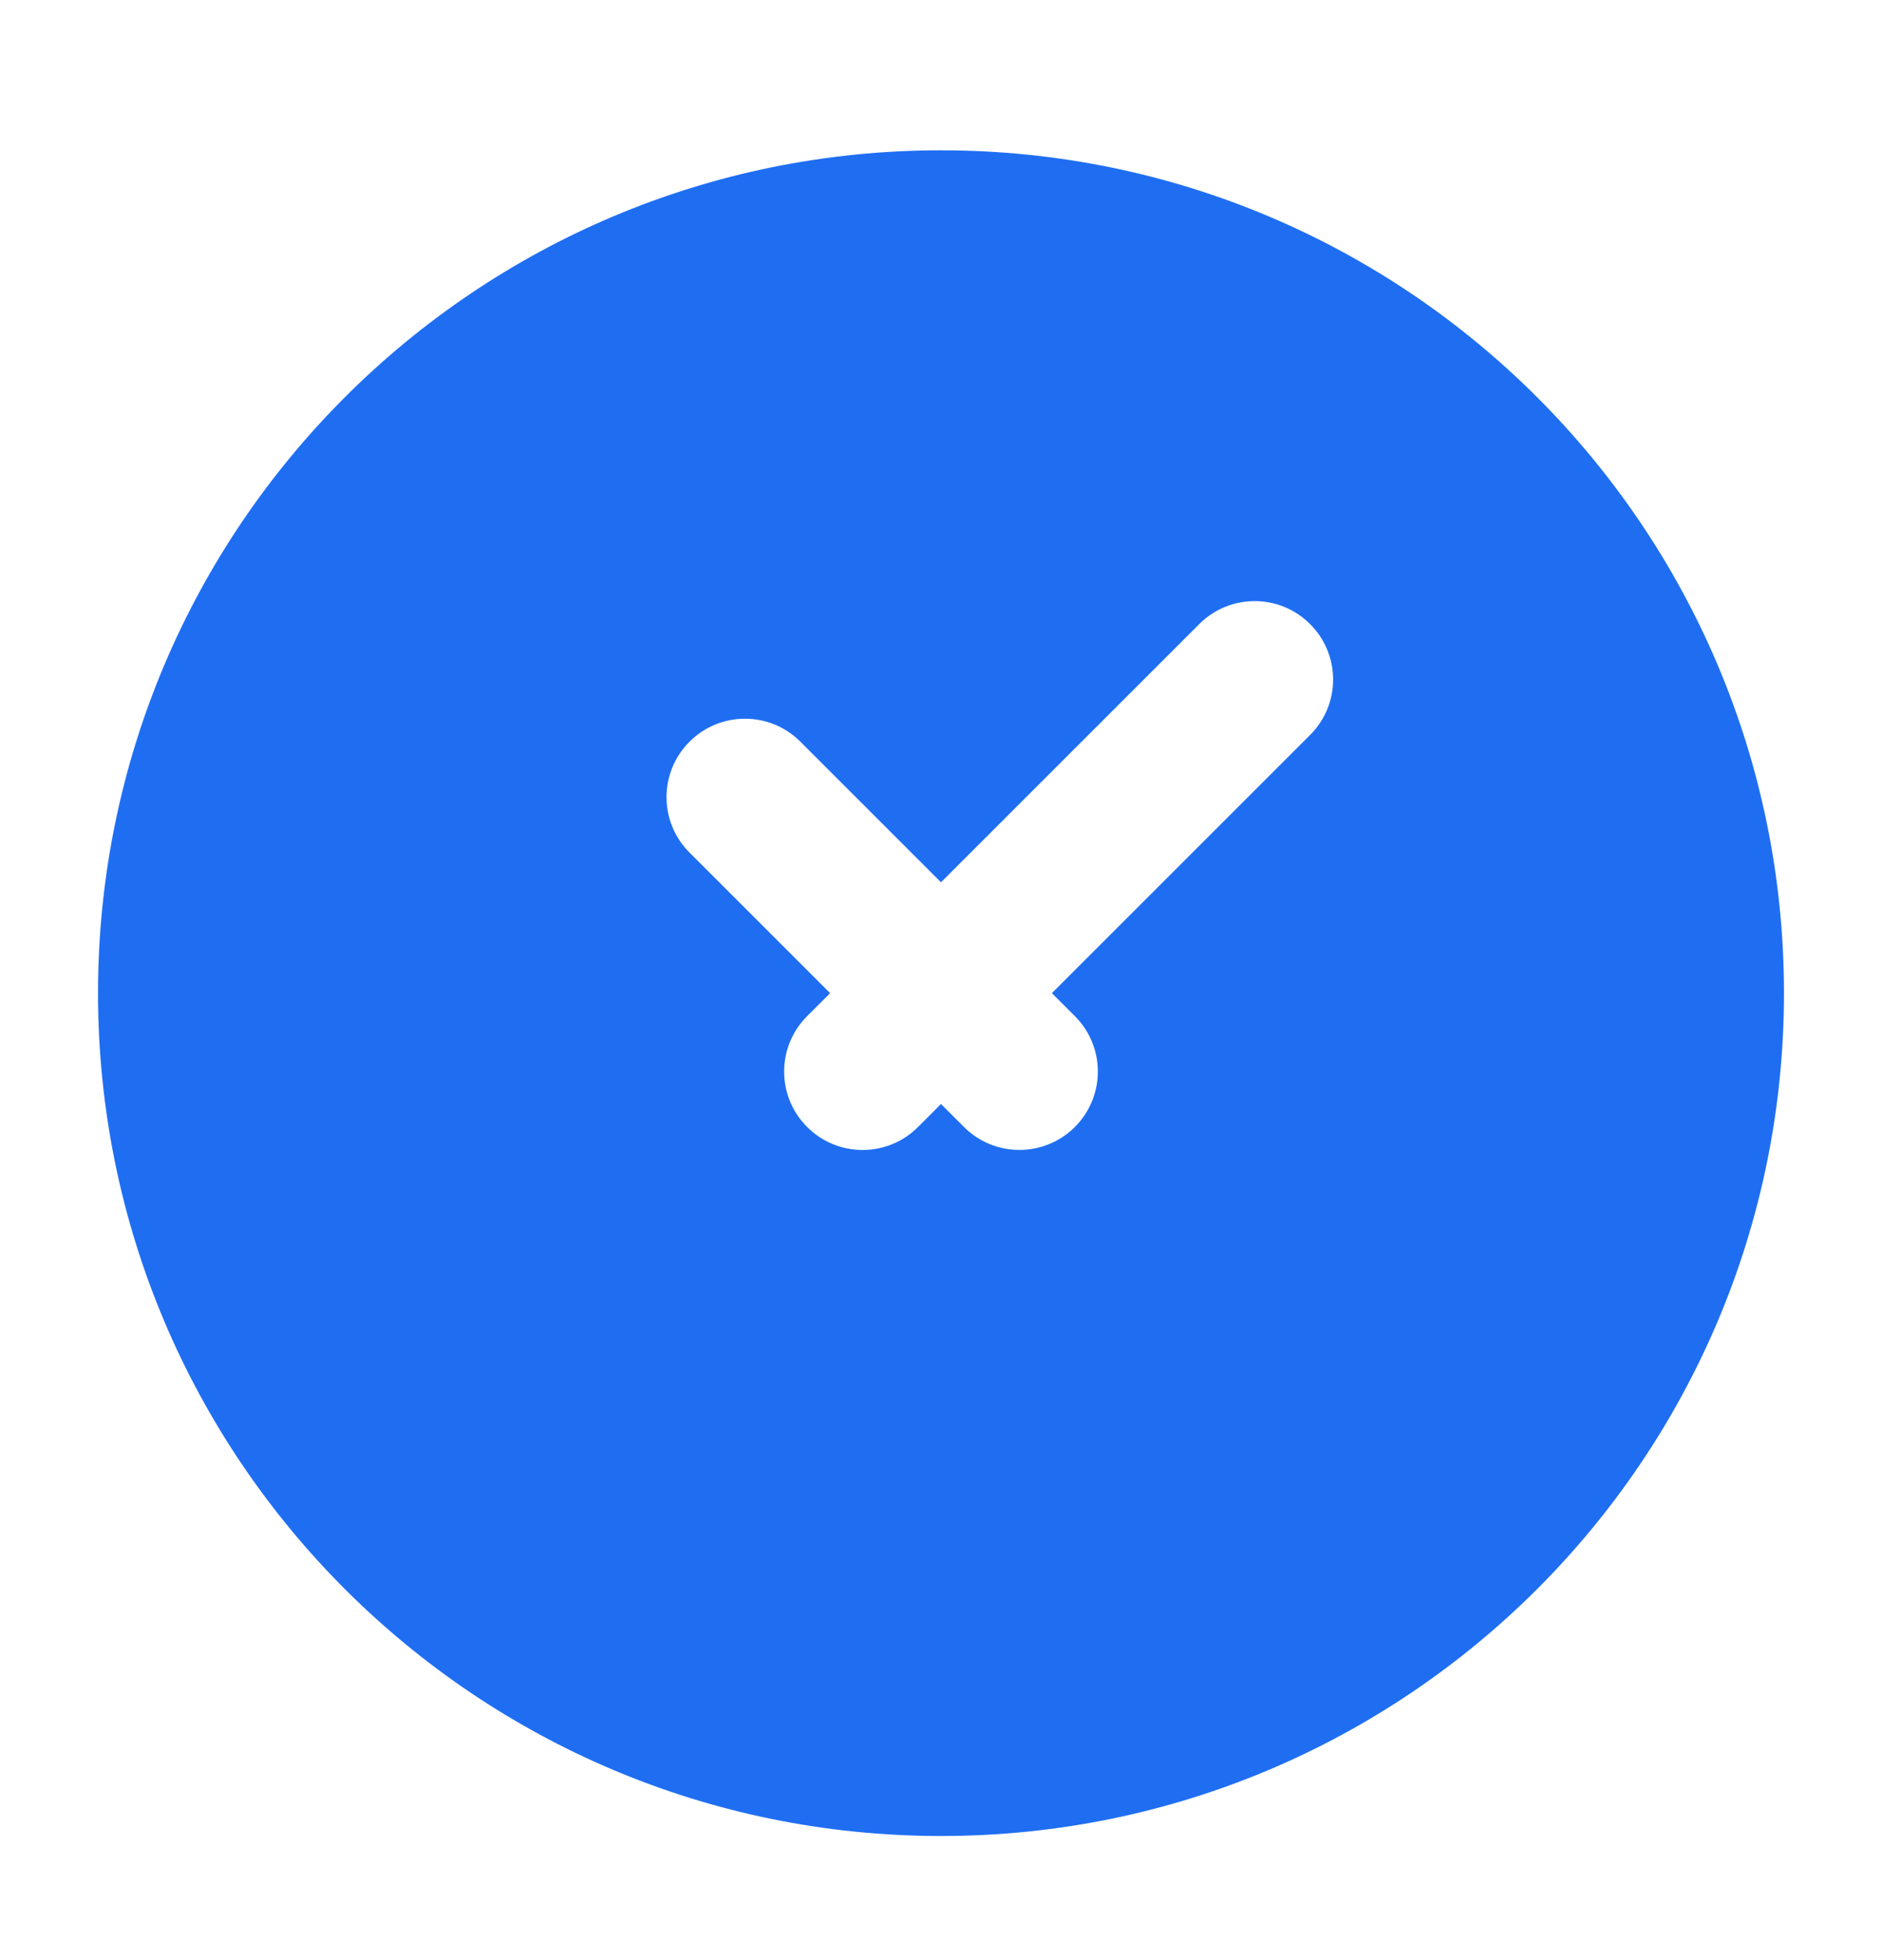 <svg width="24" height="25" viewBox="0 0 24 25" fill="none" xmlns="http://www.w3.org/2000/svg">
<path fill-rule="evenodd" clip-rule="evenodd" d="M12 1.917C6.063 1.917 1.25 6.73 1.25 12.667C1.25 18.604 6.063 23.417 12 23.417C17.937 23.417 22.75 18.604 22.75 12.667C22.75 6.73 17.937 1.917 12 1.917ZM16.707 9.374C17.098 8.984 17.098 8.35 16.707 7.96C16.317 7.569 15.683 7.569 15.293 7.96L12 11.253L10.207 9.46C9.817 9.069 9.183 9.069 8.793 9.46C8.402 9.85 8.402 10.484 8.793 10.874L10.586 12.667L10.293 12.96C9.902 13.35 9.902 13.984 10.293 14.374C10.683 14.765 11.317 14.765 11.707 14.374L12 14.081L12.293 14.374C12.683 14.764 13.316 14.764 13.707 14.374C14.098 13.983 14.098 13.35 13.707 12.96L13.414 12.667L16.707 9.374Z" fill="#1F6EF2"/>
</svg>
